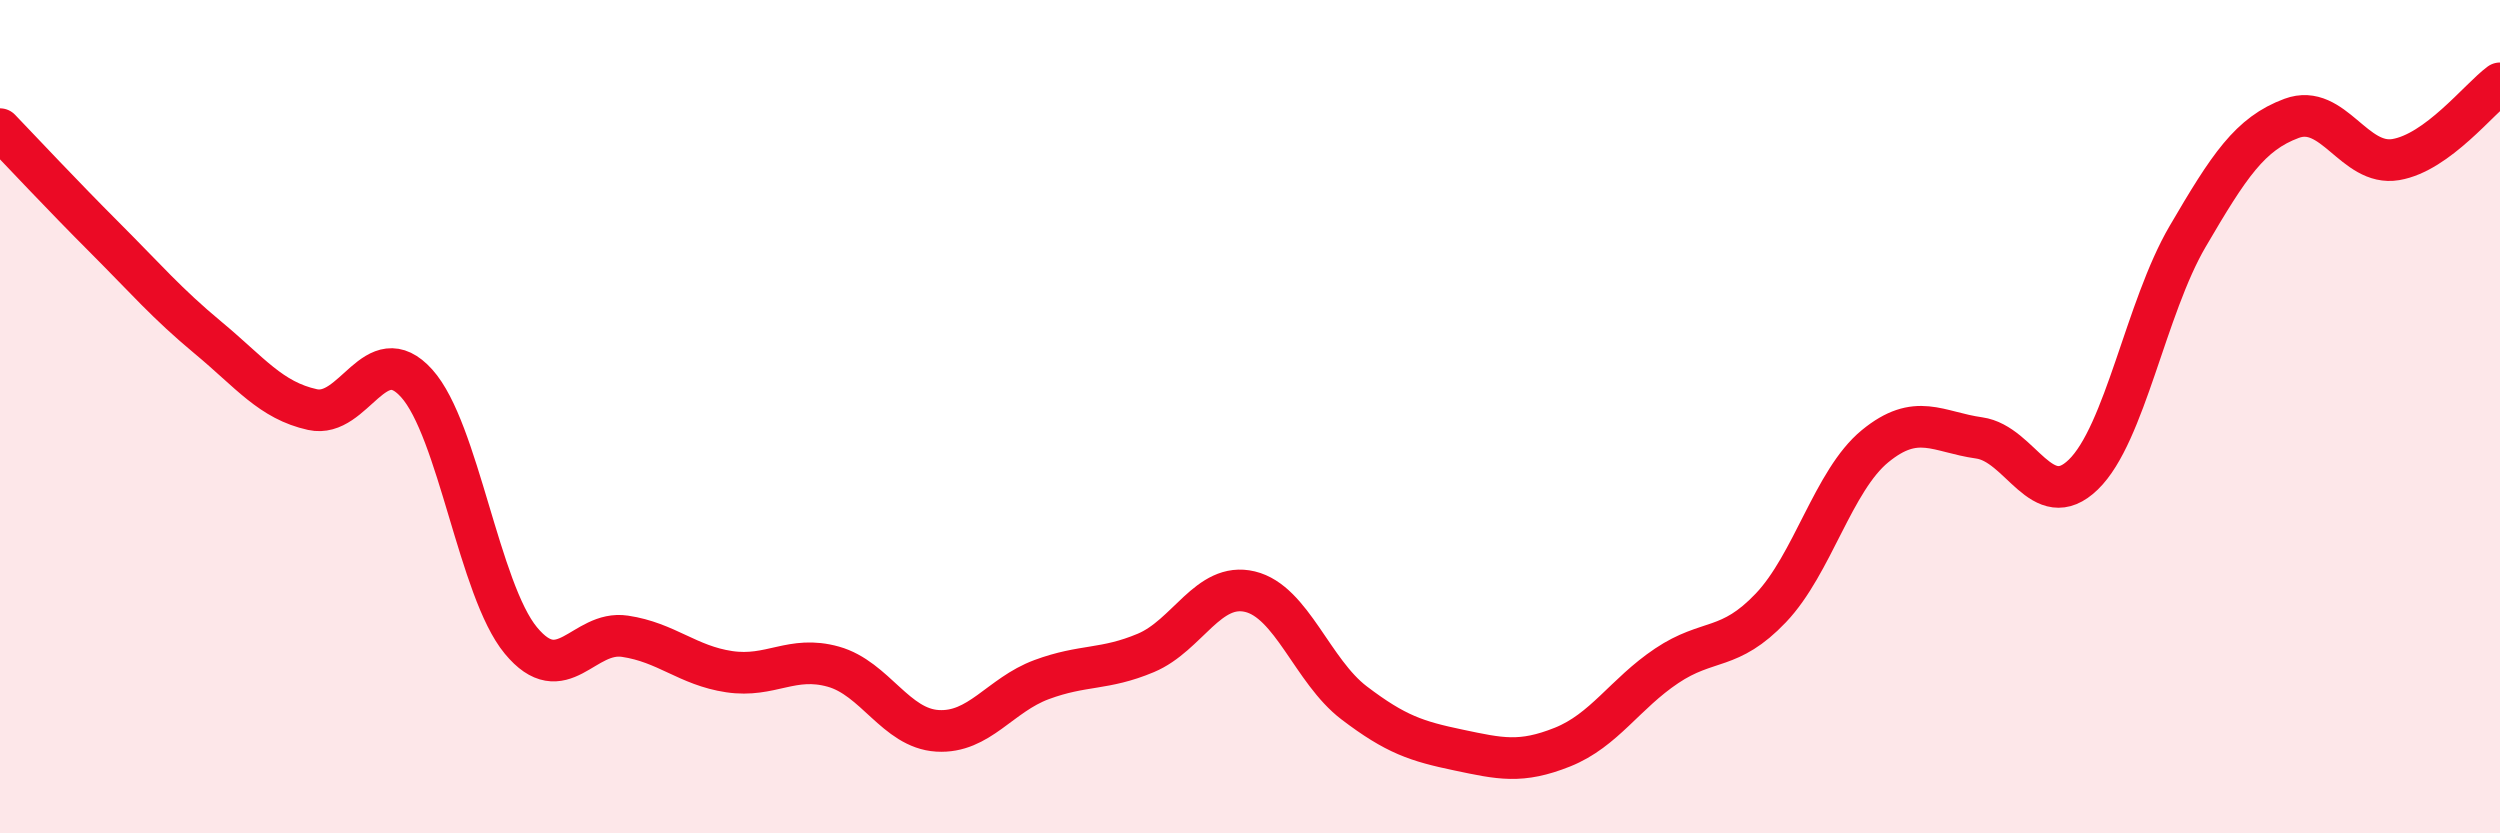 
    <svg width="60" height="20" viewBox="0 0 60 20" xmlns="http://www.w3.org/2000/svg">
      <path
        d="M 0,3.1 C 0.5,3.62 1.5,4.69 2.5,5.69 C 3.5,6.69 4,7.28 5,8.11 C 6,8.94 6.5,9.61 7.5,9.83 C 8.5,10.05 9,8.09 10,9.2 C 11,10.31 11.5,14.16 12.5,15.37 C 13.5,16.58 14,15.12 15,15.27 C 16,15.42 16.5,15.97 17.5,16.12 C 18.5,16.27 19,15.72 20,16 C 21,16.28 21.5,17.48 22.5,17.54 C 23.5,17.6 24,16.68 25,16.31 C 26,15.94 26.5,16.09 27.5,15.67 C 28.5,15.25 29,13.96 30,14.2 C 31,14.44 31.5,16.11 32.5,16.87 C 33.5,17.63 34,17.79 35,18 C 36,18.21 36.5,18.33 37.5,17.93 C 38.5,17.53 39,16.65 40,15.98 C 41,15.31 41.5,15.64 42.5,14.59 C 43.5,13.54 44,11.53 45,10.71 C 46,9.89 46.5,10.37 47.5,10.51 C 48.5,10.65 49,12.36 50,11.39 C 51,10.42 51.5,7.39 52.5,5.68 C 53.5,3.97 54,3.21 55,2.84 C 56,2.47 56.5,4 57.5,3.83 C 58.5,3.66 59.5,2.37 60,2L60 20L0 20Z"
        fill="#EB0A25"
        opacity="0.1"
        stroke-linecap="round"
        stroke-linejoin="round"
      />
      <path
        d="M 0,3.1 C 0.5,3.62 1.5,4.69 2.5,5.69 C 3.5,6.69 4,7.28 5,8.11 C 6,8.94 6.5,9.61 7.5,9.83 C 8.5,10.05 9,8.09 10,9.2 C 11,10.31 11.5,14.16 12.5,15.37 C 13.5,16.58 14,15.12 15,15.27 C 16,15.42 16.5,15.97 17.5,16.12 C 18.5,16.27 19,15.72 20,16 C 21,16.28 21.5,17.48 22.5,17.54 C 23.5,17.6 24,16.68 25,16.31 C 26,15.94 26.5,16.09 27.5,15.67 C 28.5,15.25 29,13.96 30,14.2 C 31,14.44 31.5,16.11 32.5,16.87 C 33.5,17.63 34,17.79 35,18 C 36,18.21 36.5,18.33 37.5,17.93 C 38.5,17.53 39,16.65 40,15.98 C 41,15.31 41.5,15.64 42.5,14.59 C 43.5,13.54 44,11.53 45,10.71 C 46,9.89 46.5,10.37 47.5,10.51 C 48.5,10.65 49,12.36 50,11.39 C 51,10.42 51.5,7.39 52.5,5.68 C 53.5,3.97 54,3.21 55,2.84 C 56,2.47 56.5,4 57.5,3.83 C 58.5,3.66 59.5,2.37 60,2"
        stroke="#EB0A25"
        stroke-width="1"
        fill="none"
        stroke-linecap="round"
        stroke-linejoin="round"
      />
    </svg>
  